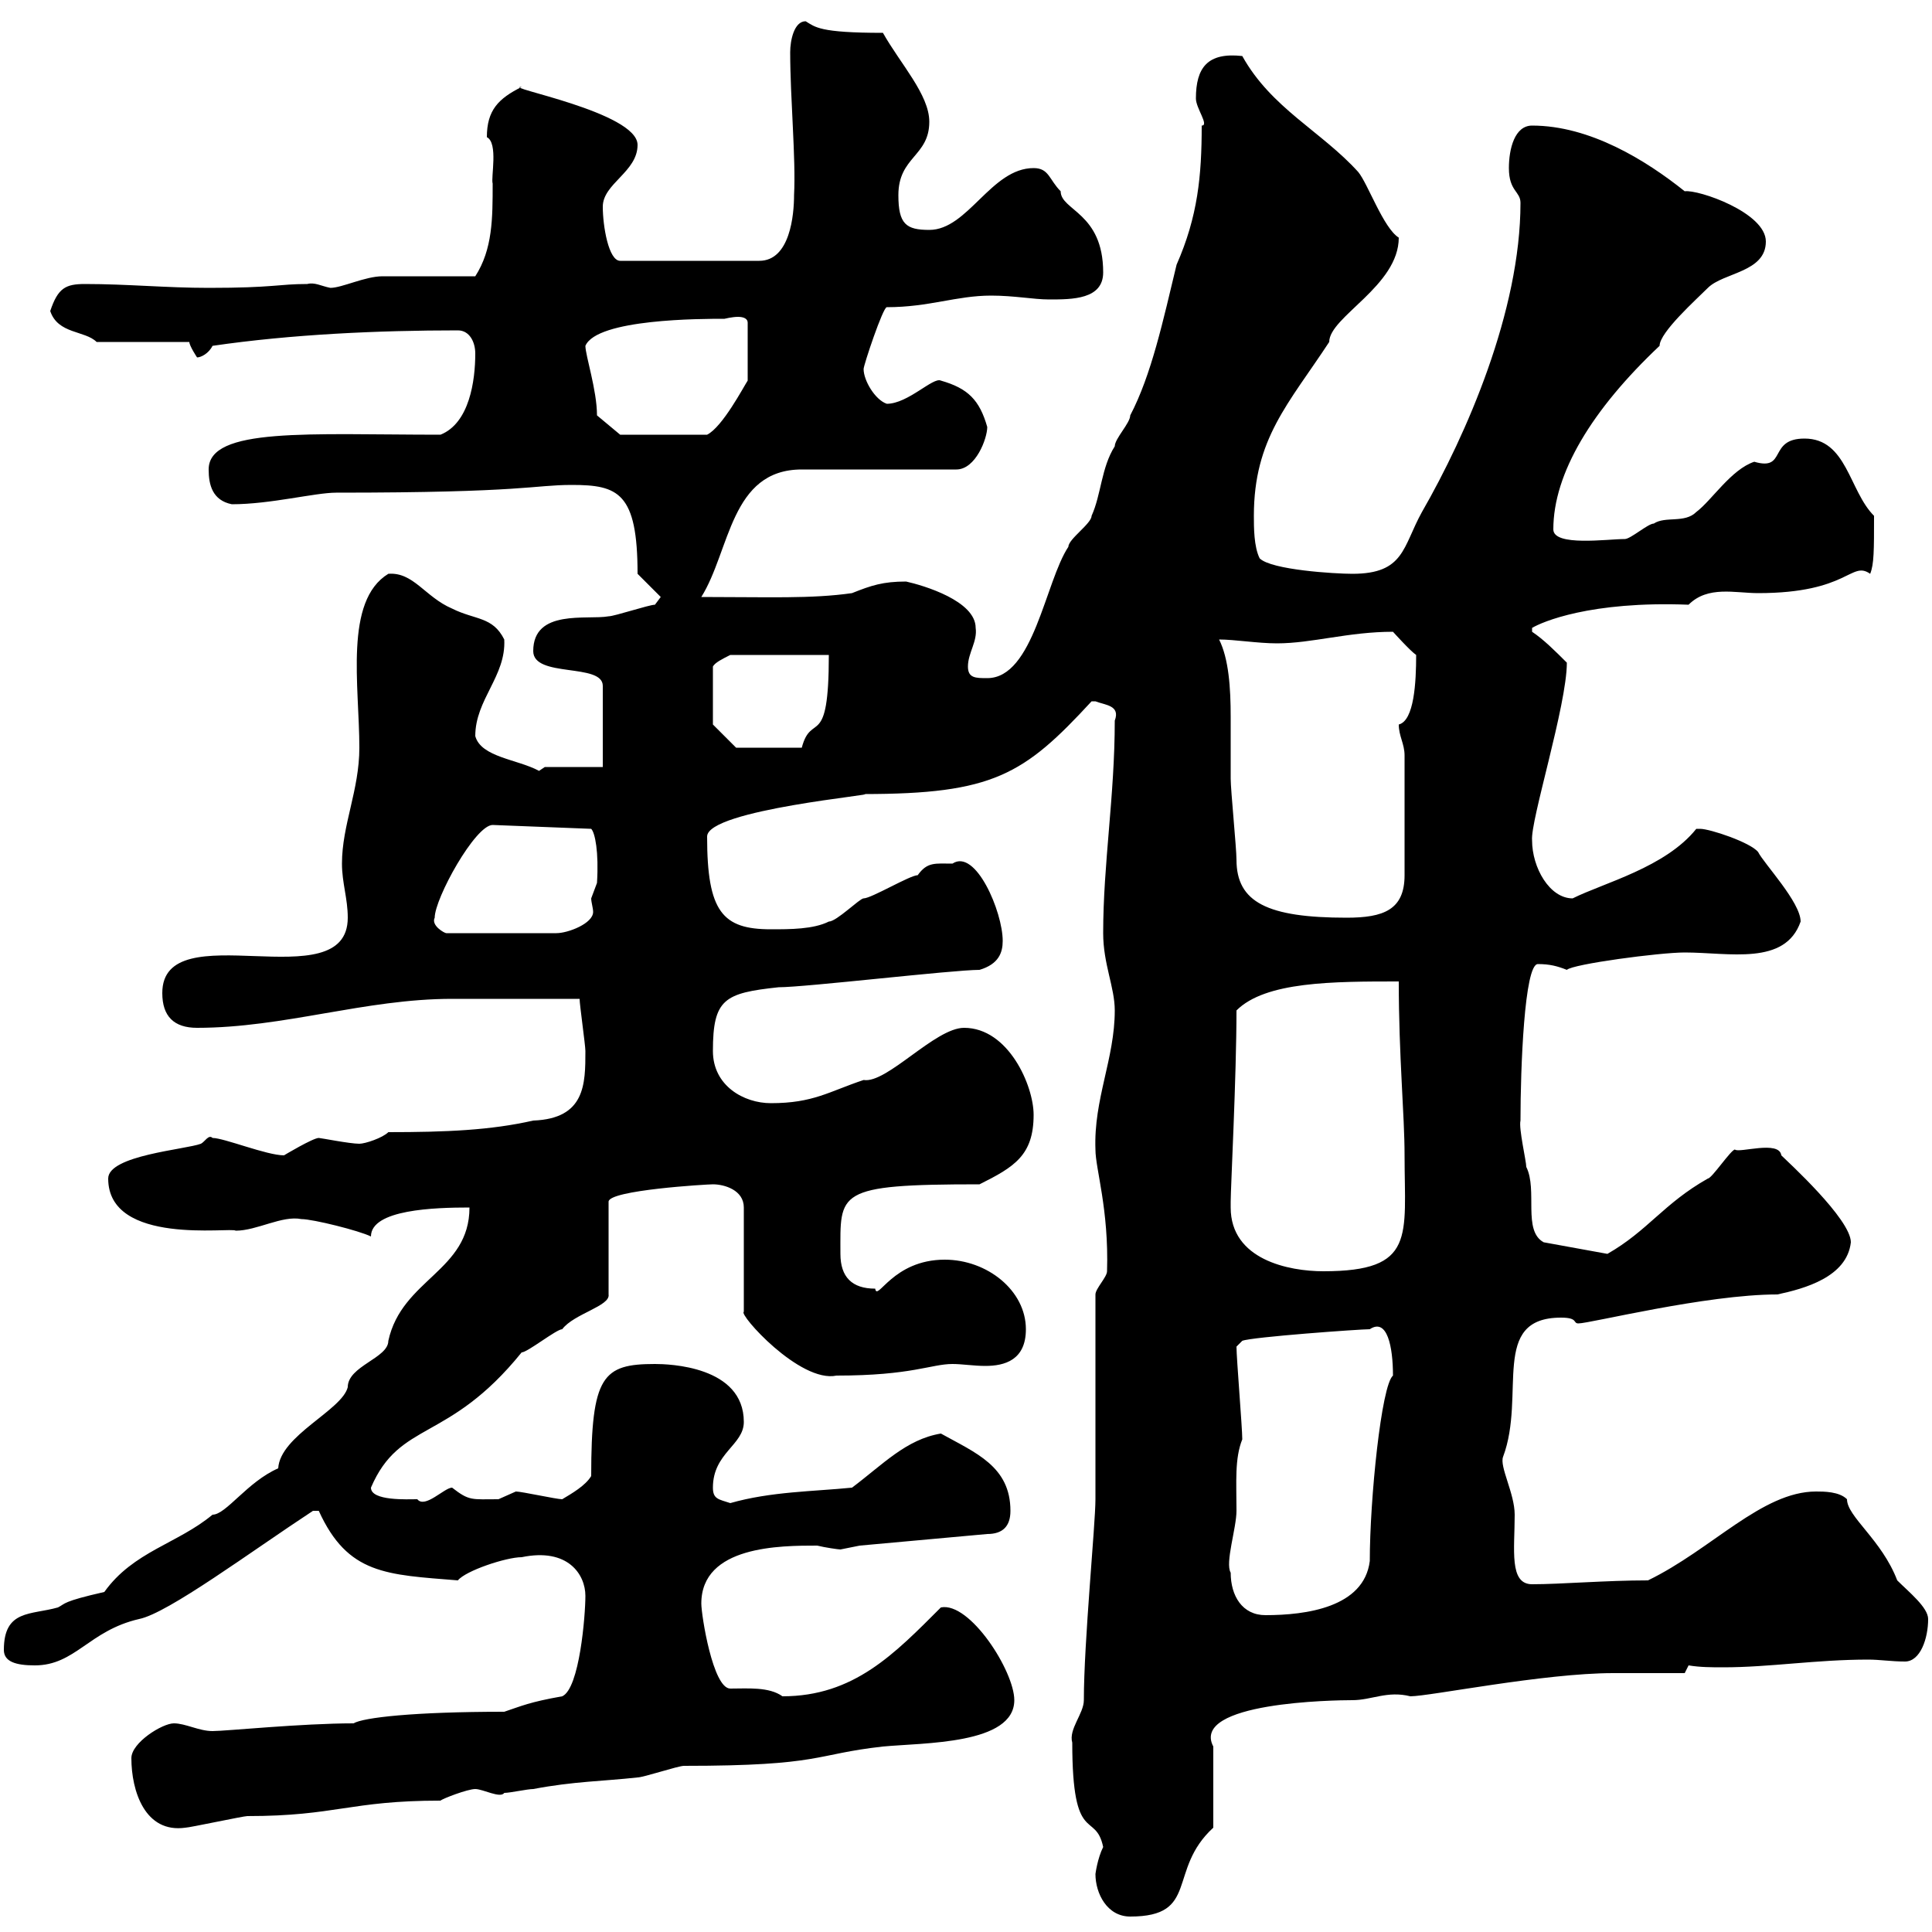 <svg xmlns="http://www.w3.org/2000/svg" xmlns:xlink="http://www.w3.org/1999/xlink" width="300" height="300"><path d="M170.10 291C170.10 294 171.90 297.60 175.50 297.60C186.30 297.60 181.20 290.40 188.40 283.80L188.40 271.20C184.80 264.30 207.30 264 210 264C213 264 215.40 262.50 219 263.40C222 263.40 239.70 259.80 250.50 259.80C252.30 259.80 259.80 259.80 261.60 259.80L262.20 258.60C264 258.90 265.80 258.90 267.60 258.90C274.80 258.90 282 257.70 290.10 257.70C291.90 257.70 293.70 258 295.80 258C298.20 258 299.40 254.40 299.40 251.40C299.40 249.60 296.40 247.20 294.60 245.40C292.20 239.10 286.80 235.50 286.80 232.80C285.60 231.60 283.20 231.60 282 231.60C273.60 231.60 265.80 240.60 255.90 245.40C249.30 245.40 242.40 246 237.90 246C234.30 246 235.20 240.60 235.20 235.20C235.20 231.90 232.80 227.70 233.40 226.20C237 216.60 231.30 204.60 242.40 204.60C245.10 204.60 244.20 205.50 245.10 205.50C246.90 205.50 264.90 201 276 201C280.20 200.10 286.80 198.30 287.40 192.90C287.40 189.30 277.50 180.30 276.60 179.40C276.30 177 270 179.10 269.40 178.50C268.80 178.50 265.80 183 265.20 183C258.30 186.90 255.90 191.10 249.60 194.70L239.70 192.90C236.40 191.10 238.80 184.80 237 181.20C237 180.30 235.80 175.20 236.10 174C236.10 165.90 236.70 149.70 238.80 149.70C240.60 149.70 241.80 150 243.30 150.60C244.20 149.70 257.70 147.90 261.60 147.90C268.50 147.90 277.20 150 279.60 143.10C279.60 140.10 273.90 134.10 273 132.30C271.80 130.80 265.50 128.70 264 128.70C264 128.70 263.40 128.70 263.40 128.70C258.60 134.70 249 137.10 244.20 139.50C240.60 139.50 237.90 134.70 237.90 130.50C237.60 127.50 243.30 109.50 243.30 102.90C241.50 101.10 239.70 99.30 237.90 98.10L237.90 97.50C239.40 96.60 246.90 93.30 262.20 93.90C265.20 90.90 269.40 92.10 273 92.10C287.10 92.10 287.40 87 290.40 89.10C291 87.60 291 85.50 291 80.10C287.10 76.20 286.80 68.10 280.20 68.10C274.50 68.10 277.50 73.20 272.40 71.70C268.80 72.90 265.80 77.70 263.40 79.50C261.60 81.30 258.60 80.10 256.80 81.30C255.90 81.30 253.20 83.70 252.30 83.70C249.60 83.70 241.20 84.90 241.20 82.20C241.20 73.50 247.20 63.60 257.70 53.70C257.70 51.60 263.40 46.50 265.20 44.70C267.60 42.30 274.20 42.30 274.20 37.50C274.20 33 263.70 29.40 261.60 29.70C255.60 24.90 246.90 19.50 237.90 19.50C235.20 19.50 234.30 23.10 234.30 26.10C234.30 29.70 236.10 29.70 236.10 31.50C236.10 48.30 227.70 67.50 220.80 79.50C217.80 84.90 218.10 89.10 210 89.10C207.30 89.10 197.40 88.50 195.60 86.70C194.70 84.90 194.70 81.90 194.70 80.10C194.70 68.10 200.10 62.70 206.40 53.10C206.40 49.20 217.20 44.40 217.20 36.90C214.80 35.40 212.40 28.50 210.90 26.70C205.20 20.40 197.40 16.80 192.90 8.70C187.50 8.10 185.70 10.50 185.70 15.30C185.70 16.80 187.80 19.50 186.60 19.50C186.60 27.30 186 33.60 182.70 41.10C180.60 49.80 178.80 58.20 175.50 64.50C175.50 65.70 173.10 68.10 173.10 69.30C171 72.60 171 76.80 169.50 80.10C169.50 81.30 165.90 83.70 165.90 84.90C162.30 90.30 160.50 105.30 153.30 105.30C151.50 105.30 150.30 105.30 150.30 103.50C150.30 101.40 151.80 99.60 151.50 97.50C151.50 93.30 143.40 90.90 140.70 90.30C137.10 90.30 135.30 90.90 132.30 92.10C126 93 119.40 92.70 108.90 92.70C113.40 85.50 113.40 72.90 124.50 72.90L148.50 72.90C151.50 72.90 153.30 68.10 153.30 66.30C152.10 62.10 150.30 60.30 146.10 59.10C144.90 58.50 141 62.70 137.70 62.70C135.90 62.10 134.10 59.10 134.10 57.30C134.10 56.70 137.10 47.70 137.70 47.70C144.30 47.70 148.50 45.90 153.90 45.90C157.50 45.90 160.50 46.50 162.90 46.50C166.50 46.50 171.30 46.50 171.30 42.30C171.30 33 164.70 32.70 164.70 29.70C162.90 27.90 162.90 26.10 160.50 26.10C153.90 26.10 150.30 35.70 144.30 35.70C140.70 35.70 139.50 34.80 139.50 30.30C139.50 24.30 144.30 24.30 144.30 18.90C144.30 14.70 139.80 9.90 137.10 5.10C127.20 5.10 126.60 4.20 125.10 3.30C123.30 3.30 122.70 6.30 122.70 8.10C122.70 15.30 123.60 24.60 123.30 30.30C123.30 33.30 122.70 40.50 117.90 40.50L96.30 40.50C94.50 40.50 93.60 35.10 93.60 32.10C93.60 28.50 99 26.70 99 22.50C99 17.40 77.70 13.50 81 13.50C77.40 15.30 75.60 17.10 75.60 21.30C77.40 22.20 76.20 27.60 76.50 28.50C76.50 33.90 76.50 38.70 73.80 42.90C72 42.90 61.20 42.90 59.40 42.90C56.70 42.90 53.10 44.70 51.30 44.70C49.80 44.40 48.90 43.80 47.70 44.10C43.20 44.10 42.60 44.70 32.40 44.70C25.80 44.70 19.80 44.10 13.20 44.10C10.20 44.10 9 44.70 7.80 48.30C9 51.90 13.20 51.30 15 53.10L29.40 53.10C29.40 53.70 30.60 55.50 30.60 55.50C31.20 55.50 32.40 54.90 33 53.70C45.30 51.90 58.80 51.30 71.10 51.30C72.90 51.30 73.80 53.10 73.80 54.90C73.80 59.10 72.90 65.70 68.40 67.50C48 67.50 32.40 66.30 32.40 72.90C32.40 75.30 33 77.70 36 78.30C42 78.30 48.90 76.50 52.20 76.50C81.60 76.50 82.80 75.30 88.80 75.30C96 75.30 99 76.50 99 89.10L102.60 92.70C102.60 92.70 101.70 93.90 101.70 93.90C100.80 93.90 95.40 95.70 94.50 95.70C91.20 96.30 82.80 94.50 82.80 101.10C82.80 105.30 93.60 102.90 93.60 106.50L93.60 119.10L84.60 119.10L83.70 119.70C80.40 117.90 74.70 117.60 73.80 114.30C73.80 108.60 78.60 105 78.30 99.30C76.50 95.70 73.80 96.30 70.20 94.50C66 92.70 64.20 88.80 60.30 89.10C53.40 93.30 55.80 106.50 55.80 116.10C55.80 122.70 53.10 128.10 53.10 134.10C53.10 137.10 54 139.50 54 142.50C54 155.40 25.20 141.60 25.20 154.20C25.20 157.80 27 159.60 30.60 159.60C44.10 159.60 56.70 155.10 70.20 155.10C72.90 155.10 81.60 155.10 90 155.10C90 156 90.90 162.30 90.90 163.20C90.90 168.30 90.90 173.70 82.80 174C76.20 175.50 69.30 175.80 60.30 175.80C59.40 176.70 56.70 177.60 55.80 177.60C54.30 177.60 49.80 176.70 49.50 176.70C48.60 176.70 44.10 179.40 44.10 179.40C41.40 179.40 34.80 176.70 33 176.70C32.40 176.10 31.80 177.30 31.20 177.60C28.80 178.50 16.80 179.40 16.80 183C16.80 193.50 36 190.50 36.60 191.10C39.90 191.10 43.80 188.70 46.80 189.30C48.60 189.30 55.80 191.10 57.60 192C57.60 187.80 67.50 187.50 72.90 187.50C72.90 197.40 62.40 198.60 60.30 208.20C60.30 210.90 54 212.10 54 215.40C53.10 219 43.50 222.90 43.20 228C38.40 230.10 35.10 235.20 33 235.20C27.60 239.70 20.70 240.90 16.20 247.20C9.60 248.70 10.20 249 9 249.60C4.80 250.80 0.60 249.90 0.60 256.20C0.60 258 2.40 258.60 5.40 258.60C11.70 258.60 13.80 253.20 21.60 251.40C26.10 250.50 39 240.90 48.60 234.60L49.50 234.60C54 244.50 60 244.50 71.10 245.40C72.30 243.90 78.60 241.80 81 241.80C88.20 240.30 90.90 244.50 90.90 247.80C90.90 250.80 90 262.20 87.30 263.40C82.20 264.30 81 264.90 78.30 265.80C64.20 265.80 56.40 266.70 54.90 267.60C46.80 267.60 35.10 268.80 33 268.80C30.90 268.80 28.80 267.60 27 267.60C25.20 267.60 20.40 270.60 20.40 273C20.40 278.10 22.50 284.70 28.80 283.80C29.40 283.80 37.80 282 38.40 282C52.20 282 54.30 279.60 68.40 279.60C68.70 279.30 72.60 277.80 73.80 277.80C75 277.80 77.70 279.30 78.30 278.40C79.20 278.40 81.90 277.80 82.80 277.80C89.10 276.60 93.60 276.60 99 276C99.90 276 105.30 274.20 106.20 274.20C127.80 274.20 126.30 272.40 137.10 271.20C143.40 270.60 157.50 270.90 157.50 264C157.50 259.50 150.60 248.70 146.10 249.60C138.90 256.80 132.60 263.40 121.50 263.40C119.40 261.90 116.10 262.20 113.40 262.20C110.70 262.20 108.90 250.80 108.90 249C108.90 240 121.20 240 126.90 240C128.10 240.30 130.20 240.60 130.50 240.60C130.50 240.60 133.50 240 133.50 240L153.30 238.20C155.70 238.20 156.90 237 156.90 234.60C156.90 227.70 151.50 225.60 146.10 222.60C140.70 223.50 137.10 227.40 132.30 231C126.30 231.60 119.70 231.60 113.40 233.40C111.60 232.80 110.70 232.80 110.70 231C110.70 225.60 115.50 224.40 115.50 220.80C115.50 212.10 103.80 211.80 101.70 211.80C93.60 211.80 91.80 213.60 91.80 229.20C90.90 230.70 88.80 231.90 87.30 232.80C86.40 232.80 81 231.60 80.10 231.60C80.10 231.60 77.40 232.80 77.40 232.80C73.20 232.80 72.90 233.10 70.20 231C69 231 66 234.30 64.80 232.80C63.30 232.80 57.60 233.10 57.60 231C62.10 220.50 69.60 224.10 81 210C81.90 210 86.40 206.40 87.30 206.40C89.10 204 94.80 202.80 94.50 201L94.50 186.60C94.50 184.80 109.80 183.90 110.70 183.90C112.50 183.90 115.50 184.80 115.50 187.50L115.50 203.70C114.60 204 124.20 214.80 129.90 213.60C141.60 213.60 144.60 211.80 147.90 211.80C149.40 211.80 151.20 212.10 153 212.10C156 212.10 159.30 211.20 159.30 206.40C159.30 200.40 153.30 195.60 146.70 195.60C138.60 195.60 136.20 202.20 135.90 200.10C132.30 200.10 130.50 198.30 130.50 194.70C130.50 185.10 129.60 183.90 152.10 183.90C157.50 181.20 160.50 179.40 160.50 173.10C160.50 168.60 156.60 159.60 149.70 159.60C145.20 159.60 137.70 168.30 134.10 167.70C128.70 169.50 126.30 171.30 119.70 171.30C115.50 171.30 110.70 168.60 110.70 163.20C110.70 155.10 112.50 154.20 120.90 153.30C125.10 153.30 147.90 150.60 152.10 150.60C155.10 149.70 155.70 147.90 155.70 146.10C155.70 141.60 151.50 131.70 147.90 134.10C145.20 134.10 144 133.80 142.50 135.90C141.30 135.90 135.30 139.50 134.10 139.50C133.50 139.50 129.90 143.10 128.70 143.10C126.30 144.30 122.70 144.30 119.70 144.30C112.20 144.30 109.80 141.60 109.80 129.90C109.80 125.70 137.40 123.30 134.10 123.30C154.20 123.30 159 120.30 169.50 108.90C169.50 108.90 169.50 108.90 170.10 108.90C171.60 109.50 174 109.50 173.10 111.90C173.10 123.60 171.30 134.10 171.30 144.90C171.30 149.70 173.10 153.30 173.10 156.90C173.10 164.40 169.80 170.70 170.10 178.50C170.10 181.50 172.20 187.80 171.90 197.40C171.90 198.30 170.10 200.10 170.10 201L170.10 232.80C170.10 236.70 168.30 255 168.30 264C168.30 266.10 165.90 268.50 166.50 270.60C166.50 286.80 170.10 281.10 171.30 286.80C170.40 288.60 170.10 291 170.10 291ZM191.10 244.20C190.20 242.70 192 237.30 192 234.60C192 230.10 191.70 226.50 192.90 223.50C192.90 221.70 192 210.90 192 209.10L192.90 208.20C194.40 207.60 211.20 206.40 212.70 206.40C215.40 204.60 216.30 209.10 216.30 213.60C214.50 215.10 212.70 232.80 212.70 242.40C211.80 249.60 202.80 250.80 196.50 250.80C192.90 250.80 191.10 247.80 191.10 244.20ZM191.10 187.50C191.10 187.50 191.10 186.60 191.10 186.60C191.10 184.50 192 167.10 192 156.90C196.50 152.40 207 152.40 217.20 152.40C217.20 164.10 218.10 173.10 218.10 179.40C218.10 192 219.90 197.40 205.50 197.40C200.10 197.40 191.10 195.60 191.10 187.50ZM67.50 142.50C67.50 139.50 73.80 128.10 76.50 128.10L91.80 128.70C92.40 129.30 93 132.30 92.70 137.10C92.70 137.10 91.80 139.50 91.80 139.50C91.80 140.10 92.10 141 92.10 141.60C92.10 143.40 88.20 144.90 86.40 144.90L69.30 144.90C69 144.90 66.90 143.70 67.50 142.50ZM189.30 99.30C191.70 99.30 195.30 99.90 198.30 99.90C203.70 99.90 209.40 98.10 216.30 98.10C216.30 98.10 219 101.10 219.90 101.70C219.90 105.90 219.60 111.90 217.20 112.50C217.20 114.30 218.10 115.50 218.10 117.30L218.10 135.90C218.10 141.30 214.80 142.50 209.10 142.50C196.80 142.50 192 140.10 192 133.50C192 131.70 191.10 122.70 191.10 120.90C191.10 117.90 191.10 114.60 191.10 111.30C191.10 106.80 190.80 102.30 189.30 99.30ZM110.70 112.50L110.70 103.50C111 102.90 112.20 102.30 113.40 101.70L128.70 101.70C128.70 116.70 126 110.40 124.50 116.10L114.30 116.10ZM92.70 64.50C92.70 60.60 90.90 55.20 90.90 53.70C92.70 49.50 108.90 49.50 112.50 49.50C112.50 49.50 113.70 49.20 114.60 49.20C115.50 49.20 116.10 49.50 116.10 50.10L116.10 59.10C115.50 60 112.20 66.30 109.80 67.50L96.30 67.50Z"/></svg>
